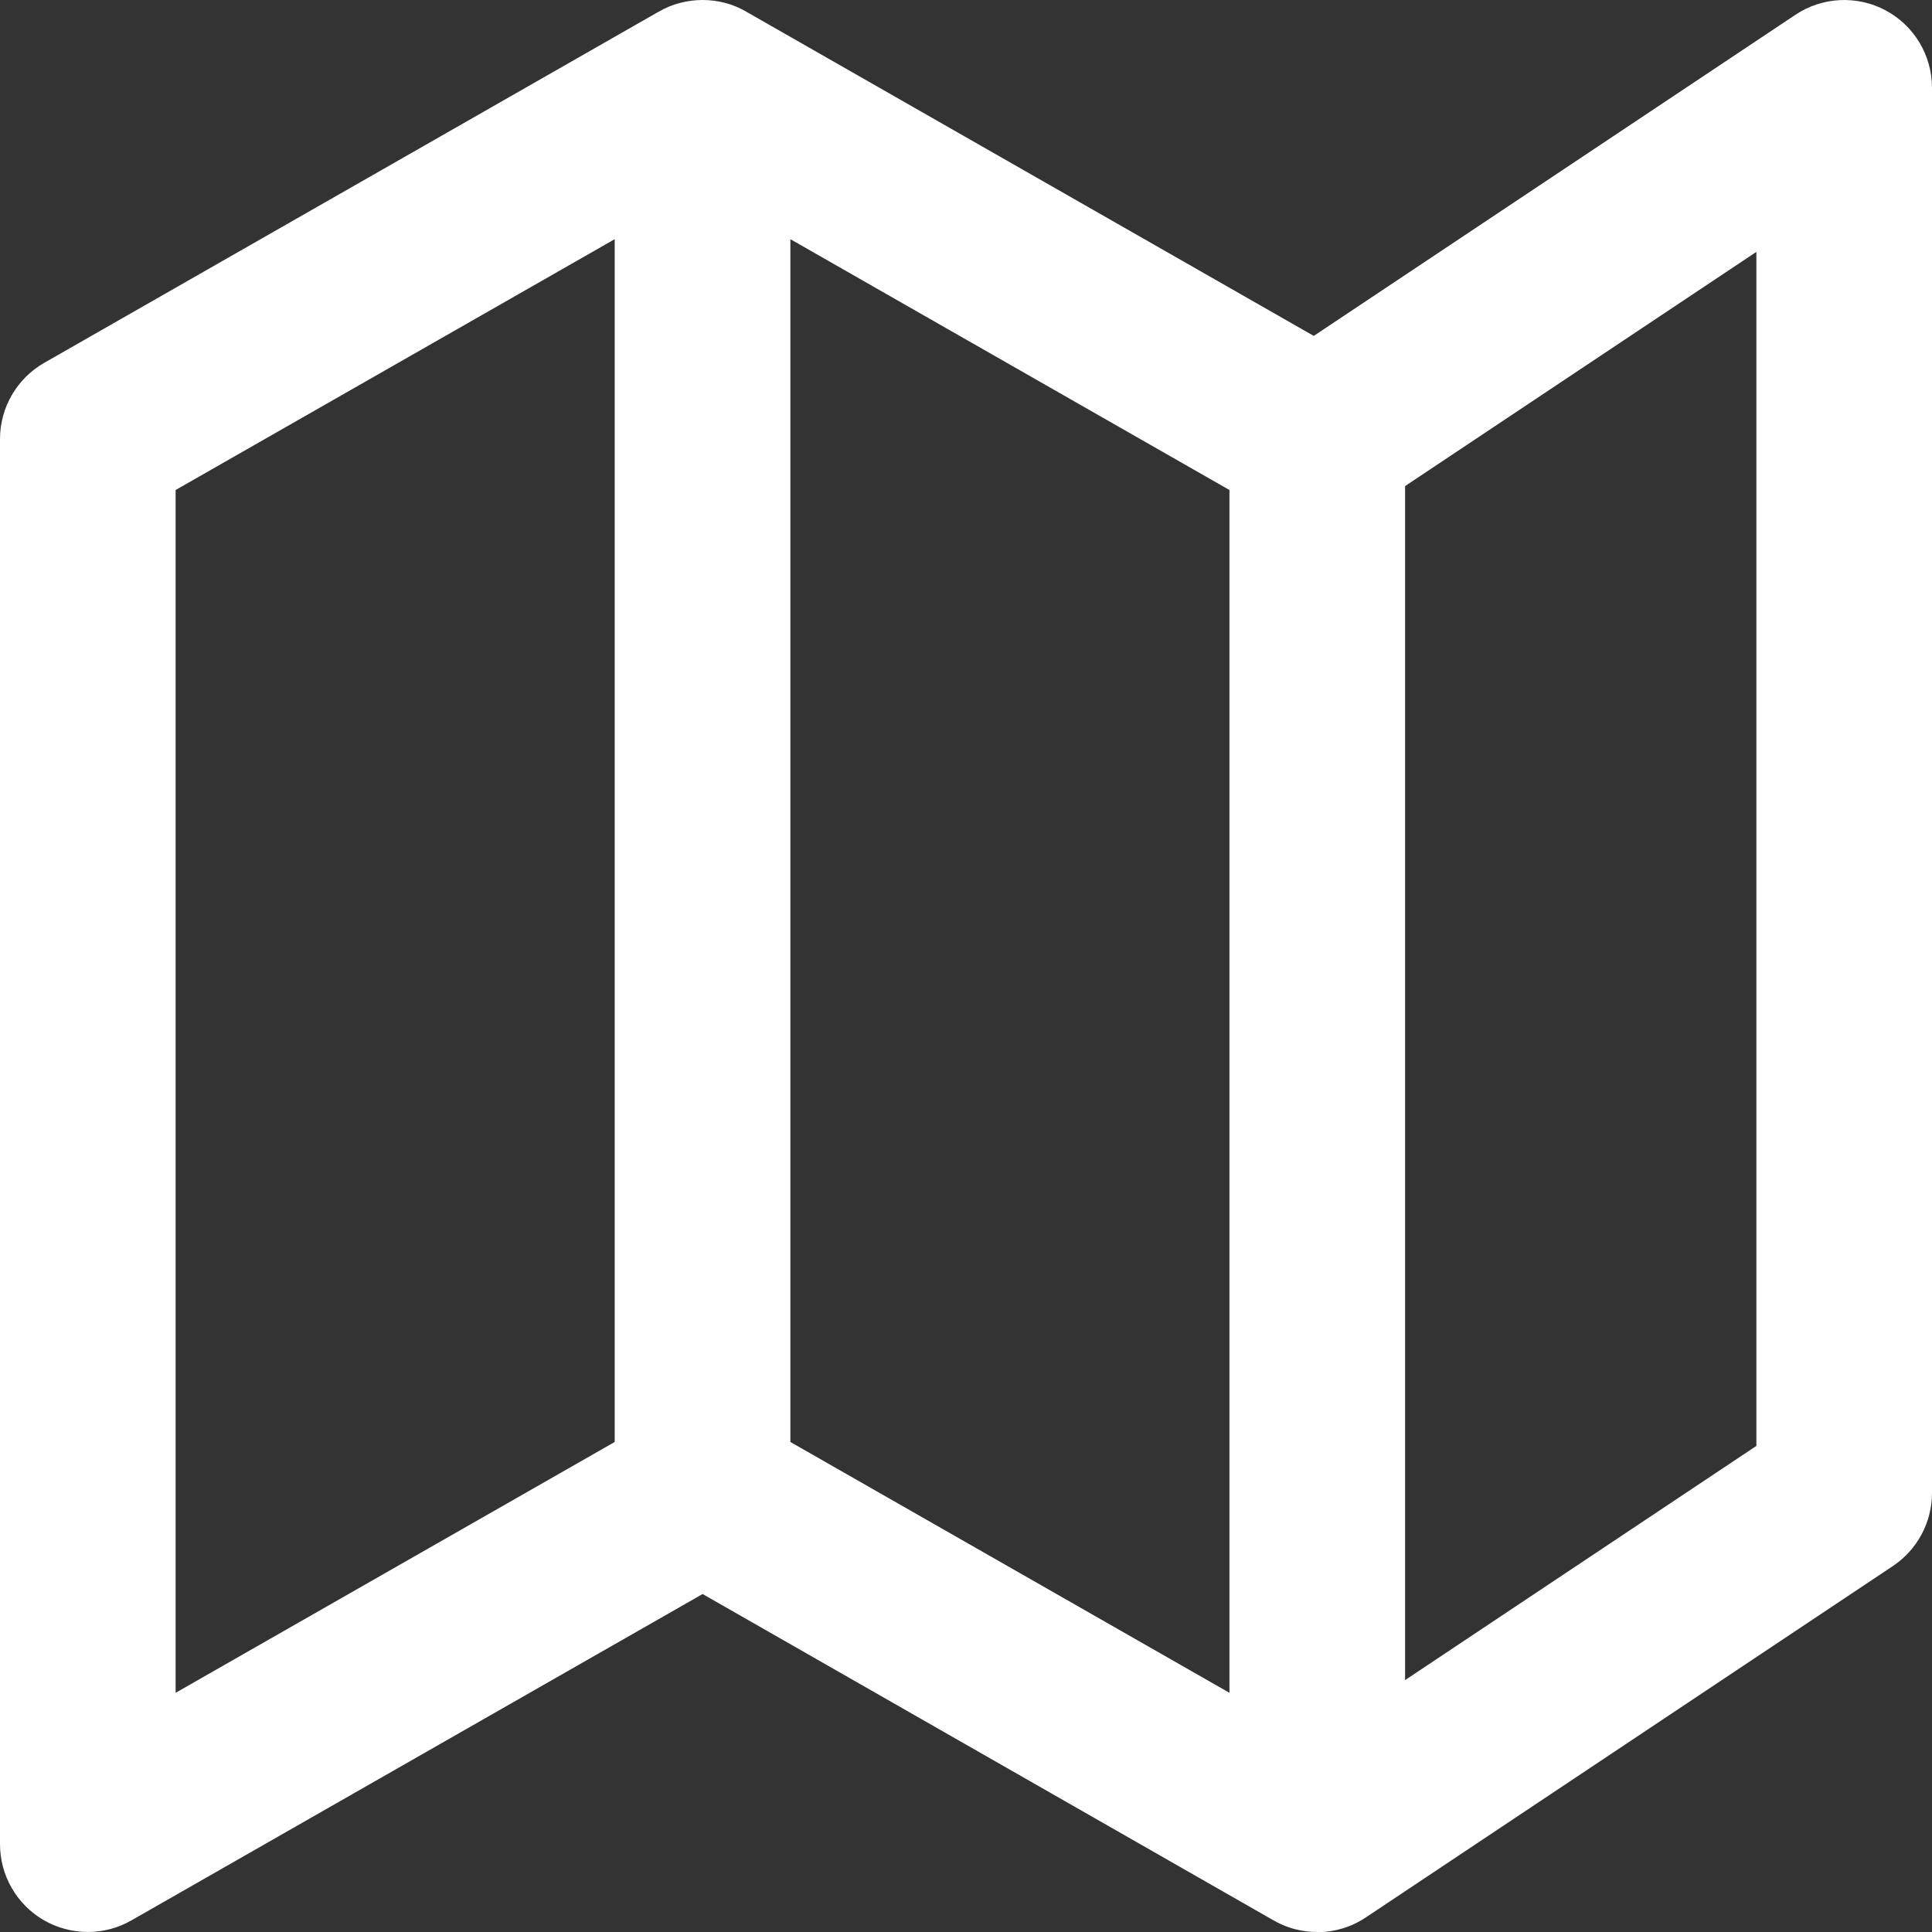 <?xml version="1.0" encoding="utf-8"?>
<!-- Generator: Adobe Illustrator 17.0.0, SVG Export Plug-In . SVG Version: 6.00 Build 0)  -->
<!DOCTYPE svg PUBLIC "-//W3C//DTD SVG 1.1//EN" "http://www.w3.org/Graphics/SVG/1.1/DTD/svg11.dtd">
<svg version="1.1" id="Capa_1" xmlns="http://www.w3.org/2000/svg" xmlns:xlink="http://www.w3.org/1999/xlink" x="0px" y="0px"
	 width="30px" height="30px" viewBox="0 0 30 30" enable-background="new 0 0 30 30" xml:space="preserve">
<rect x="0" y="0" width="30" height="30" fill="#333333" stroke="none"/>
<path fill="#FFFFFF" d="M20.453,30c-0.117,0-0.234-0.015-0.35-0.045c-0.1-0.027-0.196-0.065-0.286-0.113
	c-0.021-0.011-0.044-0.024-0.065-0.036l-8.842-5.054L2.04,29.82c-0.421,0.242-0.94,0.238-1.361-0.004
	C0.258,29.571,0,29.122,0,28.636V6.818c0-0.489,0.262-0.941,0.687-1.184l9.524-5.443c0.003-0.001,0.007-0.004,0.011-0.005
	c0.105-0.063,0.22-0.111,0.342-0.142C10.677,0.015,10.793,0,10.908,0h0.001h0.001c0.117,0,0.234,0.015,0.35,0.045
	s0.226,0.077,0.328,0.136c0.007,0.004,0.013,0.008,0.02,0.012L20.4,5.216l7.48-4.987c0.417-0.278,0.957-0.305,1.4-0.068
	C29.723,0.398,30,0.86,30,1.364v21.818c0,0.455-0.228,0.882-0.607,1.135l-8.158,5.439c-0.031,0.021-0.061,0.041-0.093,0.059
	c-0.093,0.056-0.193,0.1-0.3,0.131c-0.112,0.033-0.226,0.052-0.341,0.056C20.485,30,20.469,30,20.453,30z M12.273,22.391
	l6.818,3.895V7.609l-6.818-3.895V22.391z M2.727,7.609v18.677l6.818-3.895V3.714L2.727,7.609z M21.818,7.548v18.541l5.455-3.637
	V3.911L21.818,7.548z"/>
</svg>
